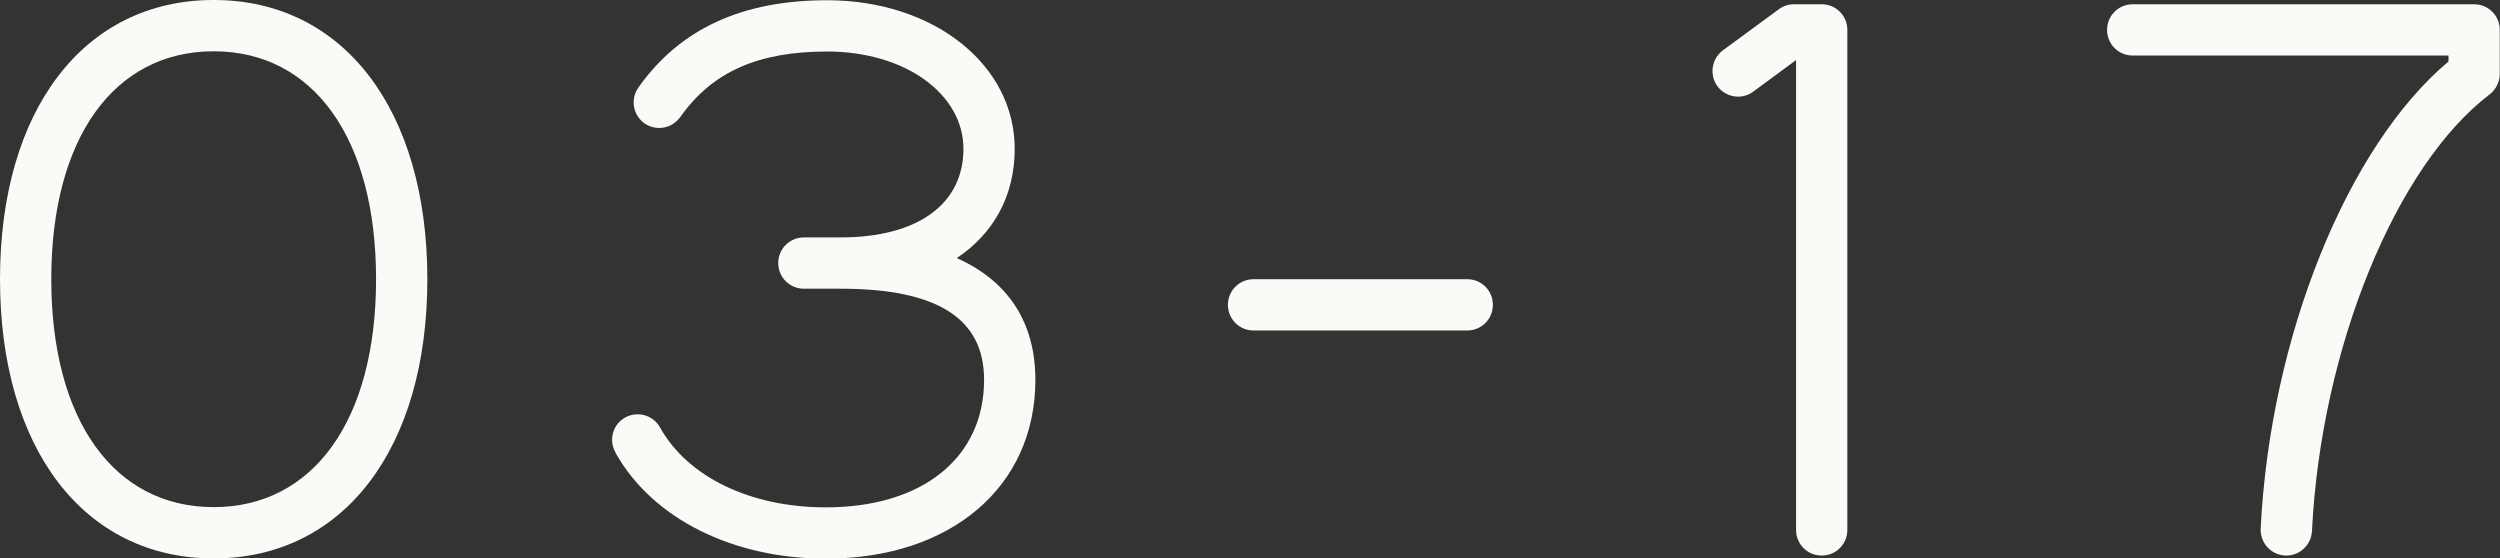 <?xml version="1.0" encoding="UTF-8"?>
<svg id="_レイヤー_2" data-name="レイヤー 2" xmlns="http://www.w3.org/2000/svg" width="105.3" height="23.52" viewBox="0 0 105.3 23.52">
  <rect x="0" y="0" width="105.3" height="23.52" fill="#333333" stroke="none"/>
  <defs>
    <style>
      .cls-1 {
        fill: #f9fbf7;
      }
    </style>
  </defs>
  <g id="_レイヤー_1-2" data-name="レイヤー 1">
    <g>
      <path class="cls-1" d="M9,23.52C3.52,23.52,0,18.88,0,11.76S3.52,0,9,0s9,4.64,9,11.76-3.52,11.76-9,11.76h0ZM15.84,11.76c0-5.95-2.65-9.6-6.84-9.6S2.16,5.81,2.16,11.76s2.65,9.6,6.84,9.6,6.84-3.65,6.84-9.6Z"/>
      <path class="cls-1" d="M25.93,19.07c-.09-.16-.15-.35-.15-.54,0-.6.48-1.08,1.08-1.08.41,0,.77.23.95.57,1.16,2.07,3.8,3.35,6.97,3.35,4.09,0,6.67-2.1,6.67-5.37,0-2.57-1.94-3.84-6.05-3.84h-1.54c-.6,0-1.08-.48-1.08-1.08s.48-1.08,1.08-1.08h1.54c3.28,0,5.18-1.42,5.18-3.73s-2.45-4.1-5.74-4.1c-2.92,0-4.84.86-6.18,2.75-.2.28-.52.47-.89.47-.6,0-1.08-.48-1.08-1.08,0-.24.08-.46.21-.64,1.75-2.46,4.36-3.66,7.94-3.66,4.47,0,7.9,2.7,7.9,6.26,0,1.97-.89,3.57-2.44,4.6,2.15.96,3.31,2.69,3.31,5.13,0,4.5-3.55,7.53-8.83,7.53-3.92,0-7.3-1.69-8.85-4.45Z"/>
      <path class="cls-1" d="M52.8,13.92c-.6,0-1.08-.48-1.08-1.08s.48-1.08,1.08-1.08h9c.6,0,1.08.48,1.08,1.08s-.48,1.08-1.08,1.08h-9Z"/>
      <path class="cls-1" d="M76.73,23.4c-.6,0-1.08-.48-1.08-1.08V2.53l-1.79,1.32c-.18.14-.41.22-.65.22-.6,0-1.08-.48-1.08-1.08,0-.36.18-.68.45-.88l2.33-1.71c.18-.14.41-.22.65-.22h1.17c.6,0,1.08.48,1.08,1.08v21.06c0,.6-.48,1.08-1.08,1.08h0Z"/>
      <path class="cls-1" d="M96.3,23.4c-.62,0-1.11-.52-1.08-1.14.4-8.06,3.64-16.08,7.91-19.67v-.25h-13.3c-.6,0-1.08-.48-1.08-1.08s.48-1.08,1.08-1.08h14.38c.6,0,1.08.48,1.08,1.08v1.85c0,.35-.17.67-.43.87-3.95,3-7.1,10.7-7.48,18.39-.03.57-.5,1.03-1.08,1.03h0Z"/>
    </g>
  </g>
</svg>